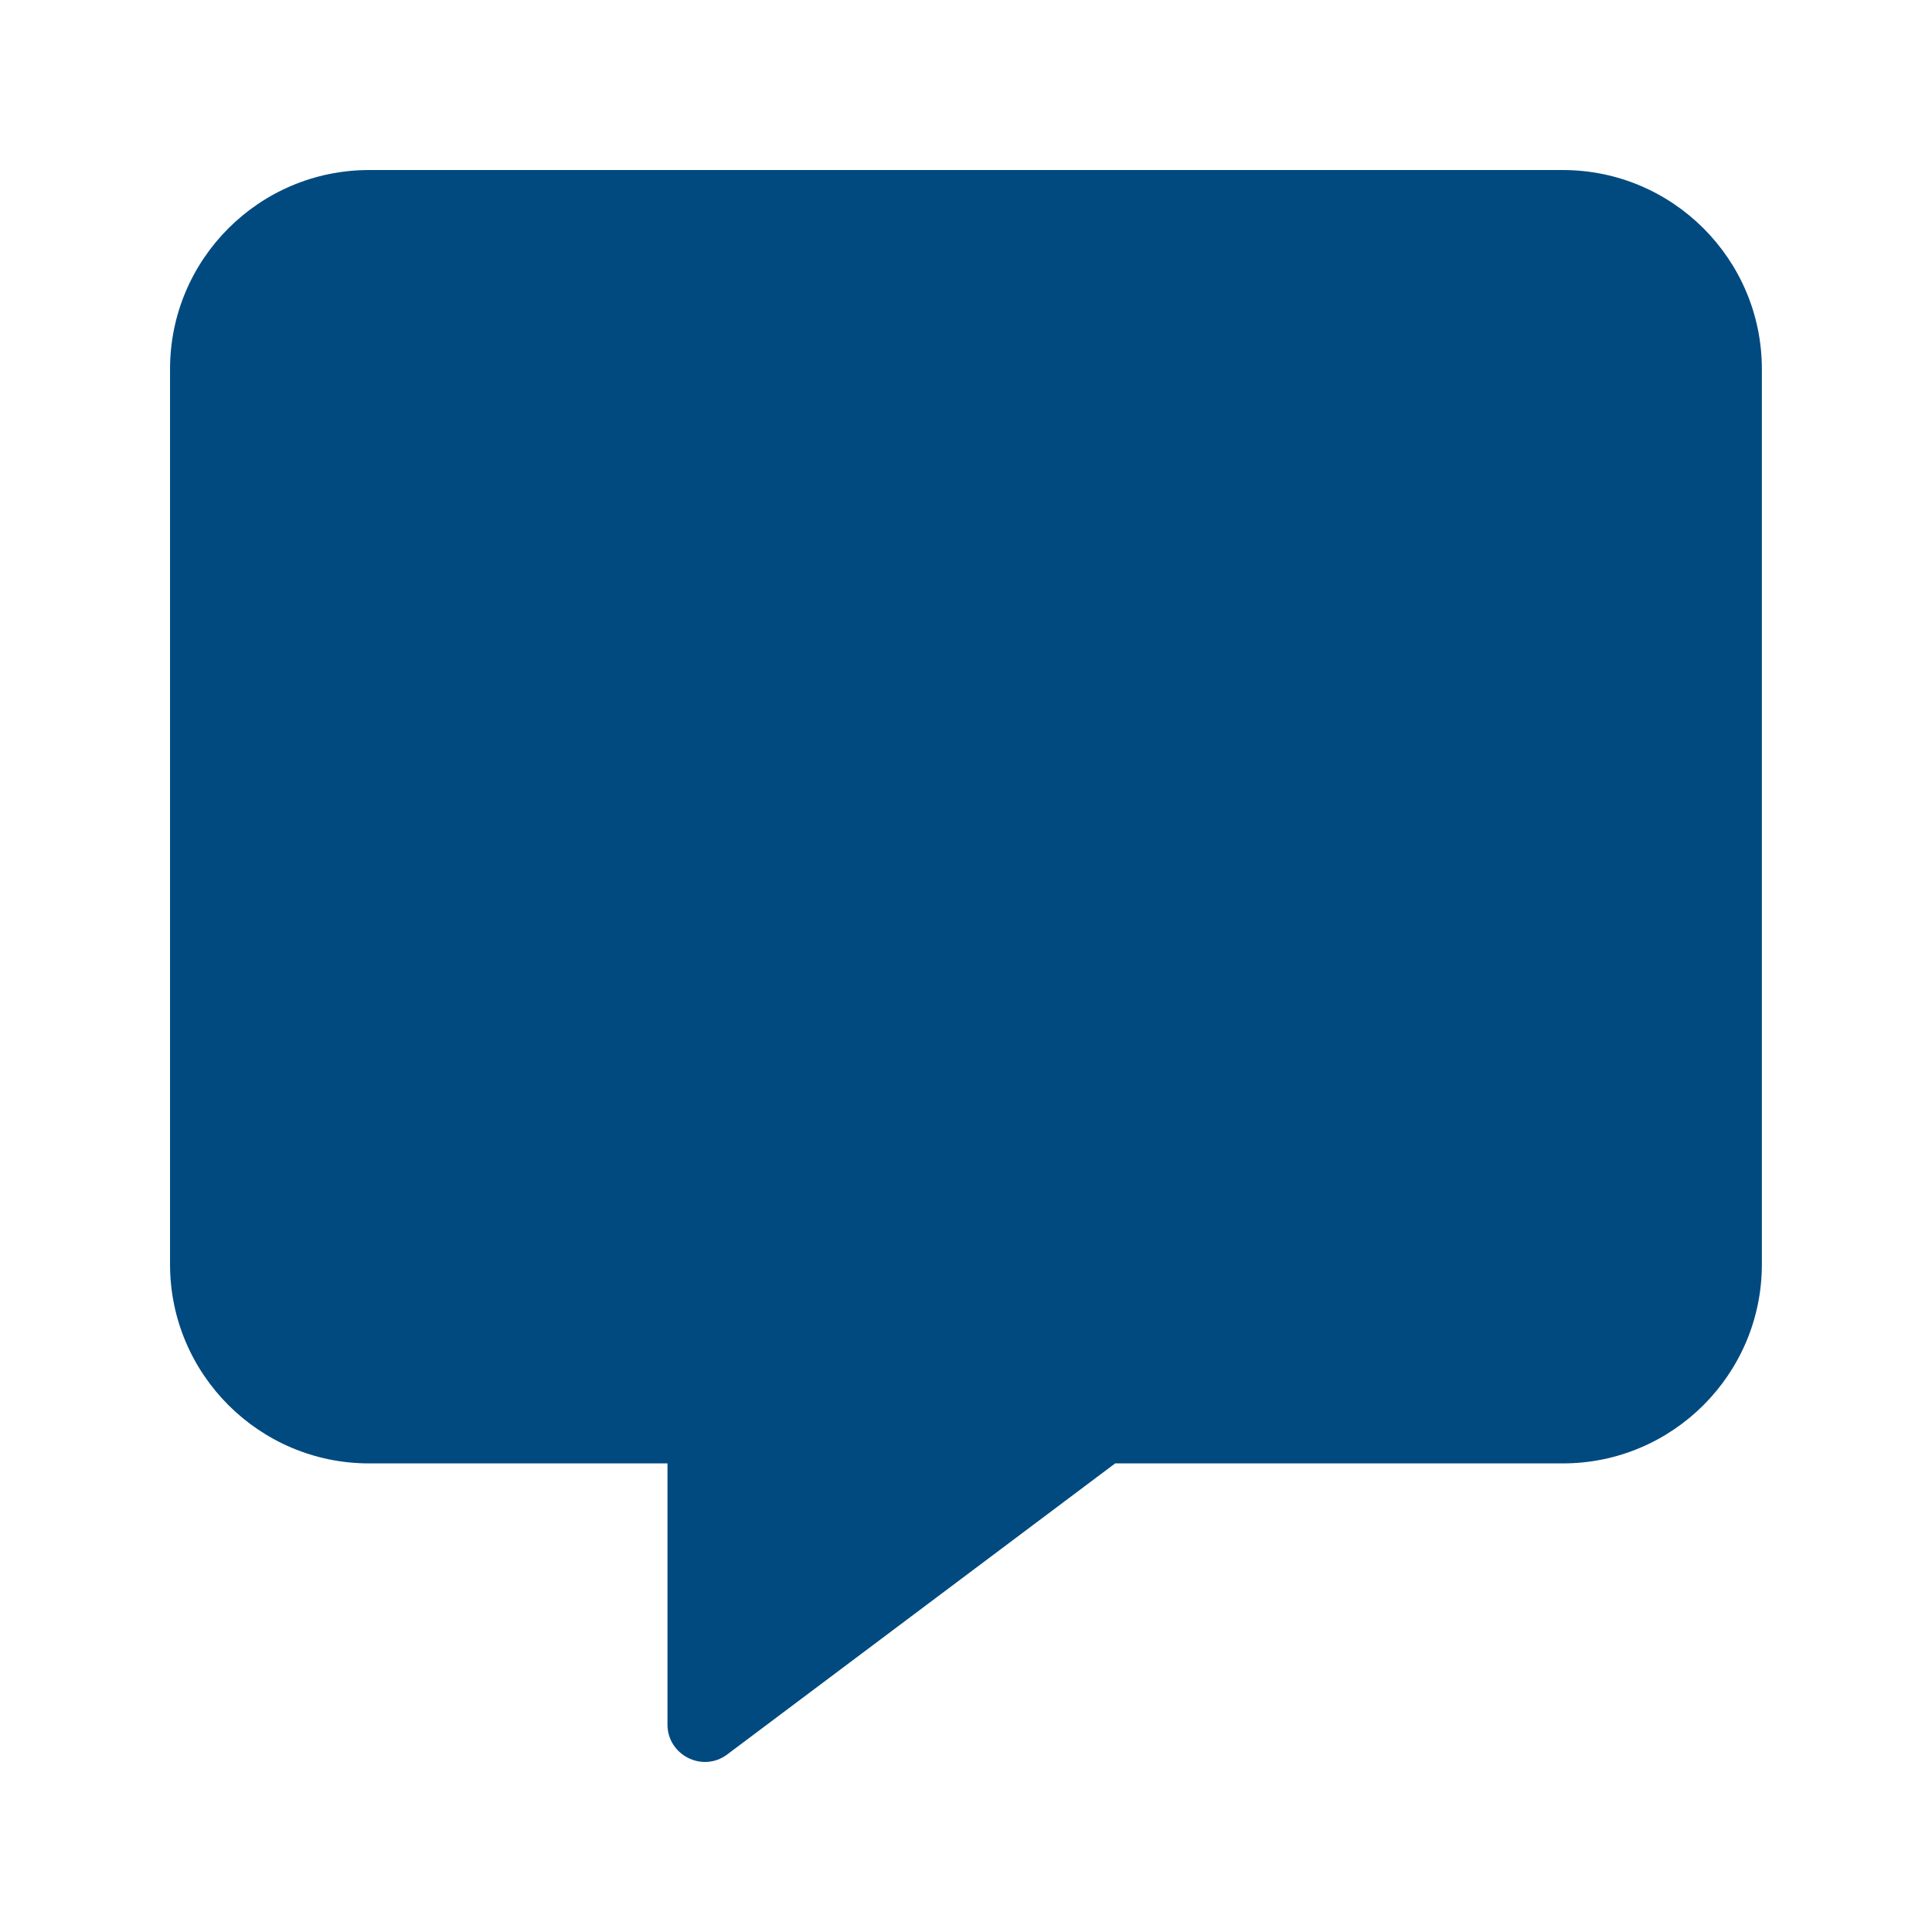 <?xml version="1.0" standalone="no"?><!DOCTYPE svg PUBLIC "-//W3C//DTD SVG 1.1//EN" "http://www.w3.org/Graphics/SVG/1.1/DTD/svg11.dtd"><svg t="1610088737142" class="icon" viewBox="0 0 1024 1024" version="1.1" xmlns="http://www.w3.org/2000/svg" p-id="8566" xmlns:xlink="http://www.w3.org/1999/xlink" width="200" height="200"><defs><style type="text/css"></style></defs><path d="M828.363 90.125H195.588C137.419 90.125 90.125 137.419 90.125 195.588v474.581C90.125 728.339 137.419 775.631 195.588 775.631H353.78v138.419c0 16.15 18.456 25.542 31.474 15.985l205.816-154.405h237.292c58.168 0 105.462-47.293 105.462-105.462V195.588C933.826 137.419 886.532 90.125 828.363 90.125z" fill="#004a80" p-id="8567"></path></svg>